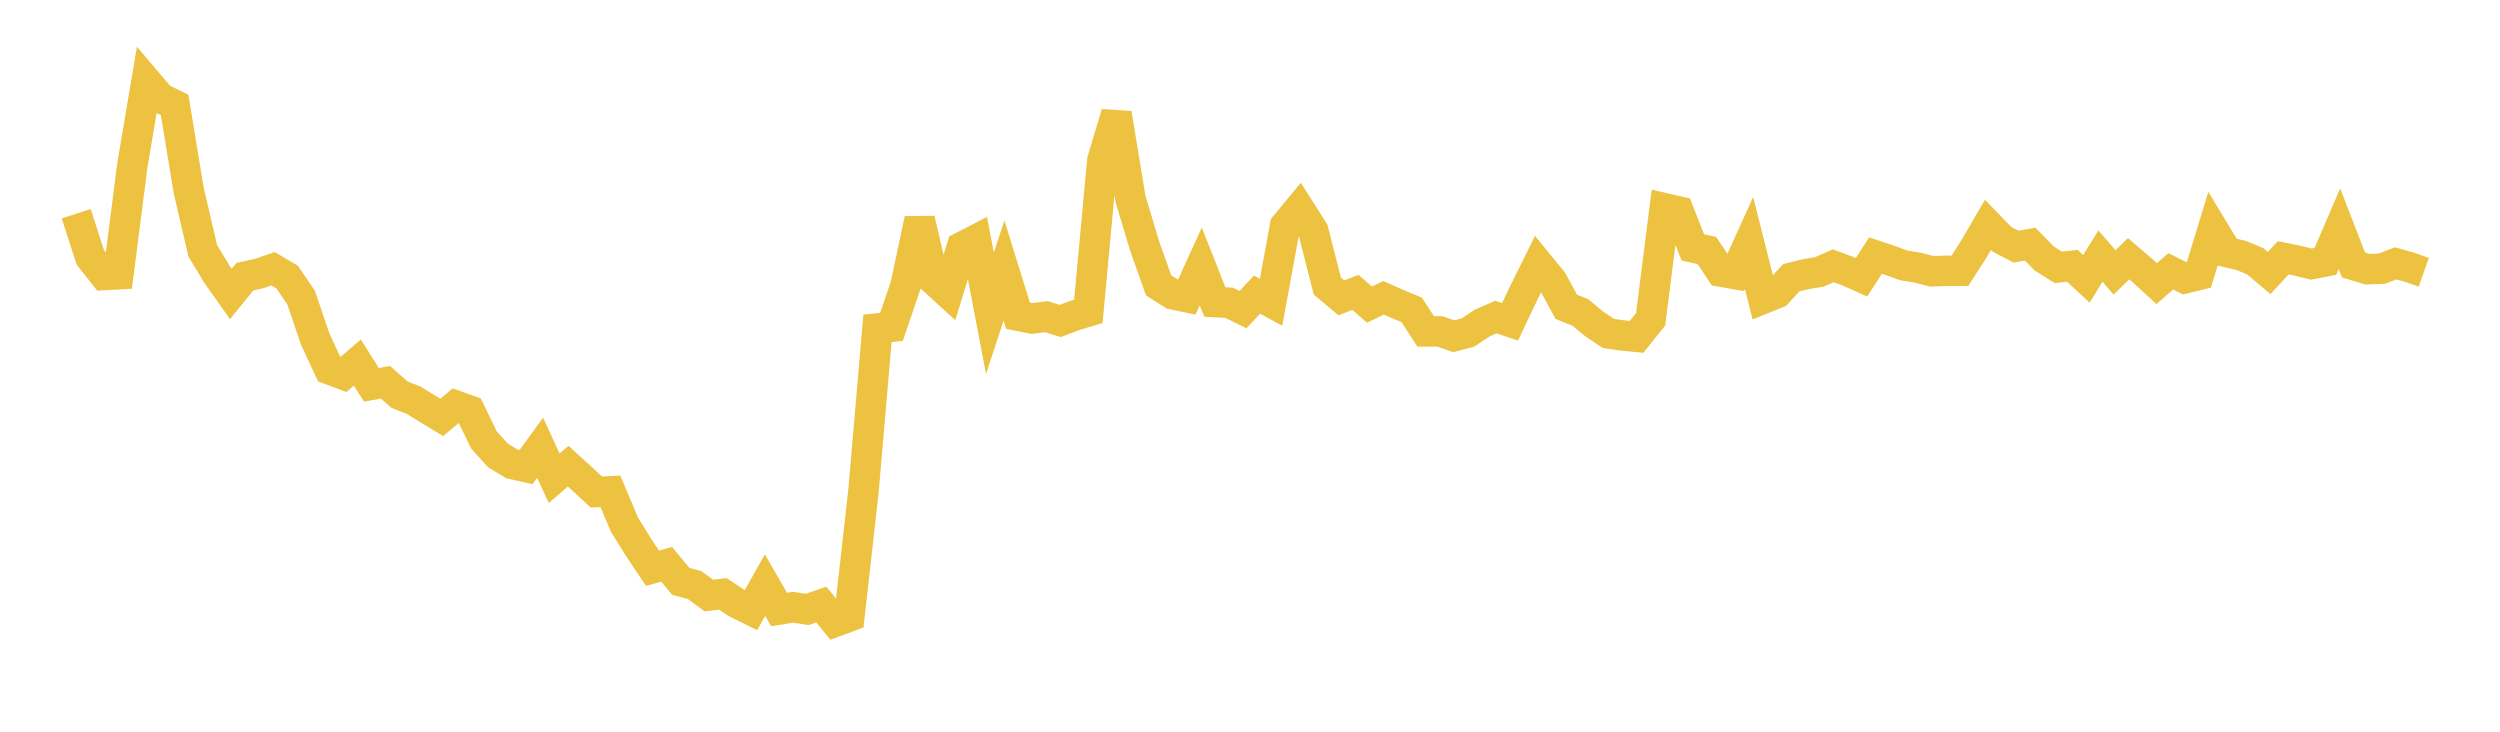 <svg width="164" height="48" xmlns="http://www.w3.org/2000/svg" xmlns:xlink="http://www.w3.org/1999/xlink"><path fill="none" stroke="rgb(237,194,64)" stroke-width="2" d="M5,14.019L5.922,16.877L6.844,18.043L7.766,17.991L8.689,10.8L9.611,5.349L10.533,6.433L11.455,6.883L12.377,12.483L13.299,16.45L14.222,17.979L15.144,19.284L16.066,18.149L16.988,17.948L17.91,17.629L18.832,18.171L19.754,19.522L20.677,22.243L21.599,24.228L22.521,24.572L23.443,23.783L24.365,25.246L25.287,25.078L26.21,25.891L27.132,26.253L28.054,26.822L28.976,27.382L29.898,26.612L30.82,26.937L31.743,28.858L32.665,29.877L33.587,30.432L34.509,30.641L35.431,29.368L36.353,31.374L37.275,30.581L38.198,31.423L39.12,32.277L40.042,32.229L40.964,34.413L41.886,35.902L42.808,37.279L43.731,37.018L44.653,38.131L45.575,38.385L46.497,39.066L47.419,38.96L48.341,39.568L49.263,40.023L50.186,38.384L51.108,39.983L52.03,39.834L52.952,39.98L53.874,39.659L54.796,40.782L55.719,40.438L56.641,32.248L57.563,21.544L58.485,21.437L59.407,18.726L60.329,14.382L61.251,18.353L62.174,19.2L63.096,16.207L64.018,15.731L64.94,20.552L65.862,17.746L66.784,20.711L67.707,20.894L68.629,20.771L69.551,21.055L70.473,20.704L71.395,20.429L72.317,10.505L73.24,7.441L74.162,13.056L75.084,16.126L76.006,18.721L76.928,19.306L77.85,19.498L78.772,17.478L79.695,19.815L80.617,19.857L81.539,20.312L82.461,19.325L83.383,19.83L84.305,14.8L85.228,13.686L86.15,15.14L87.072,18.763L87.994,19.538L88.916,19.18L89.838,19.985L90.76,19.537L91.683,19.945L92.605,20.327L93.527,21.743L94.449,21.742L95.371,22.057L96.293,21.814L97.216,21.203L98.138,20.8L99.06,21.112L99.982,19.169L100.904,17.305L101.826,18.429L102.749,20.127L103.671,20.498L104.593,21.257L105.515,21.874L106.437,22.01L107.359,22.097L108.281,20.951L109.204,13.663L110.126,13.875L111.048,16.229L111.97,16.431L112.892,17.816L113.814,17.978L114.737,15.942L115.659,19.598L116.581,19.226L117.503,18.222L118.425,17.992L119.347,17.836L120.269,17.435L121.192,17.781L122.114,18.188L123.036,16.764L123.958,17.073L124.88,17.407L125.802,17.56L126.725,17.798L127.647,17.768L128.569,17.765L129.491,16.324L130.413,14.748L131.335,15.703L132.257,16.184L133.18,16.014L134.102,16.959L135.024,17.54L135.946,17.436L136.868,18.294L137.79,16.799L138.713,17.867L139.635,16.969L140.557,17.762L141.479,18.606L142.401,17.8L143.323,18.259L144.246,18.034L145.168,15.015L146.09,16.541L147.012,16.753L147.934,17.134L148.856,17.913L149.778,16.913L150.701,17.099L151.623,17.324L152.545,17.148L153.467,15.003L154.389,17.386L155.311,17.66L156.234,17.629L157.156,17.275L158.078,17.537L159,17.861"></path></svg>